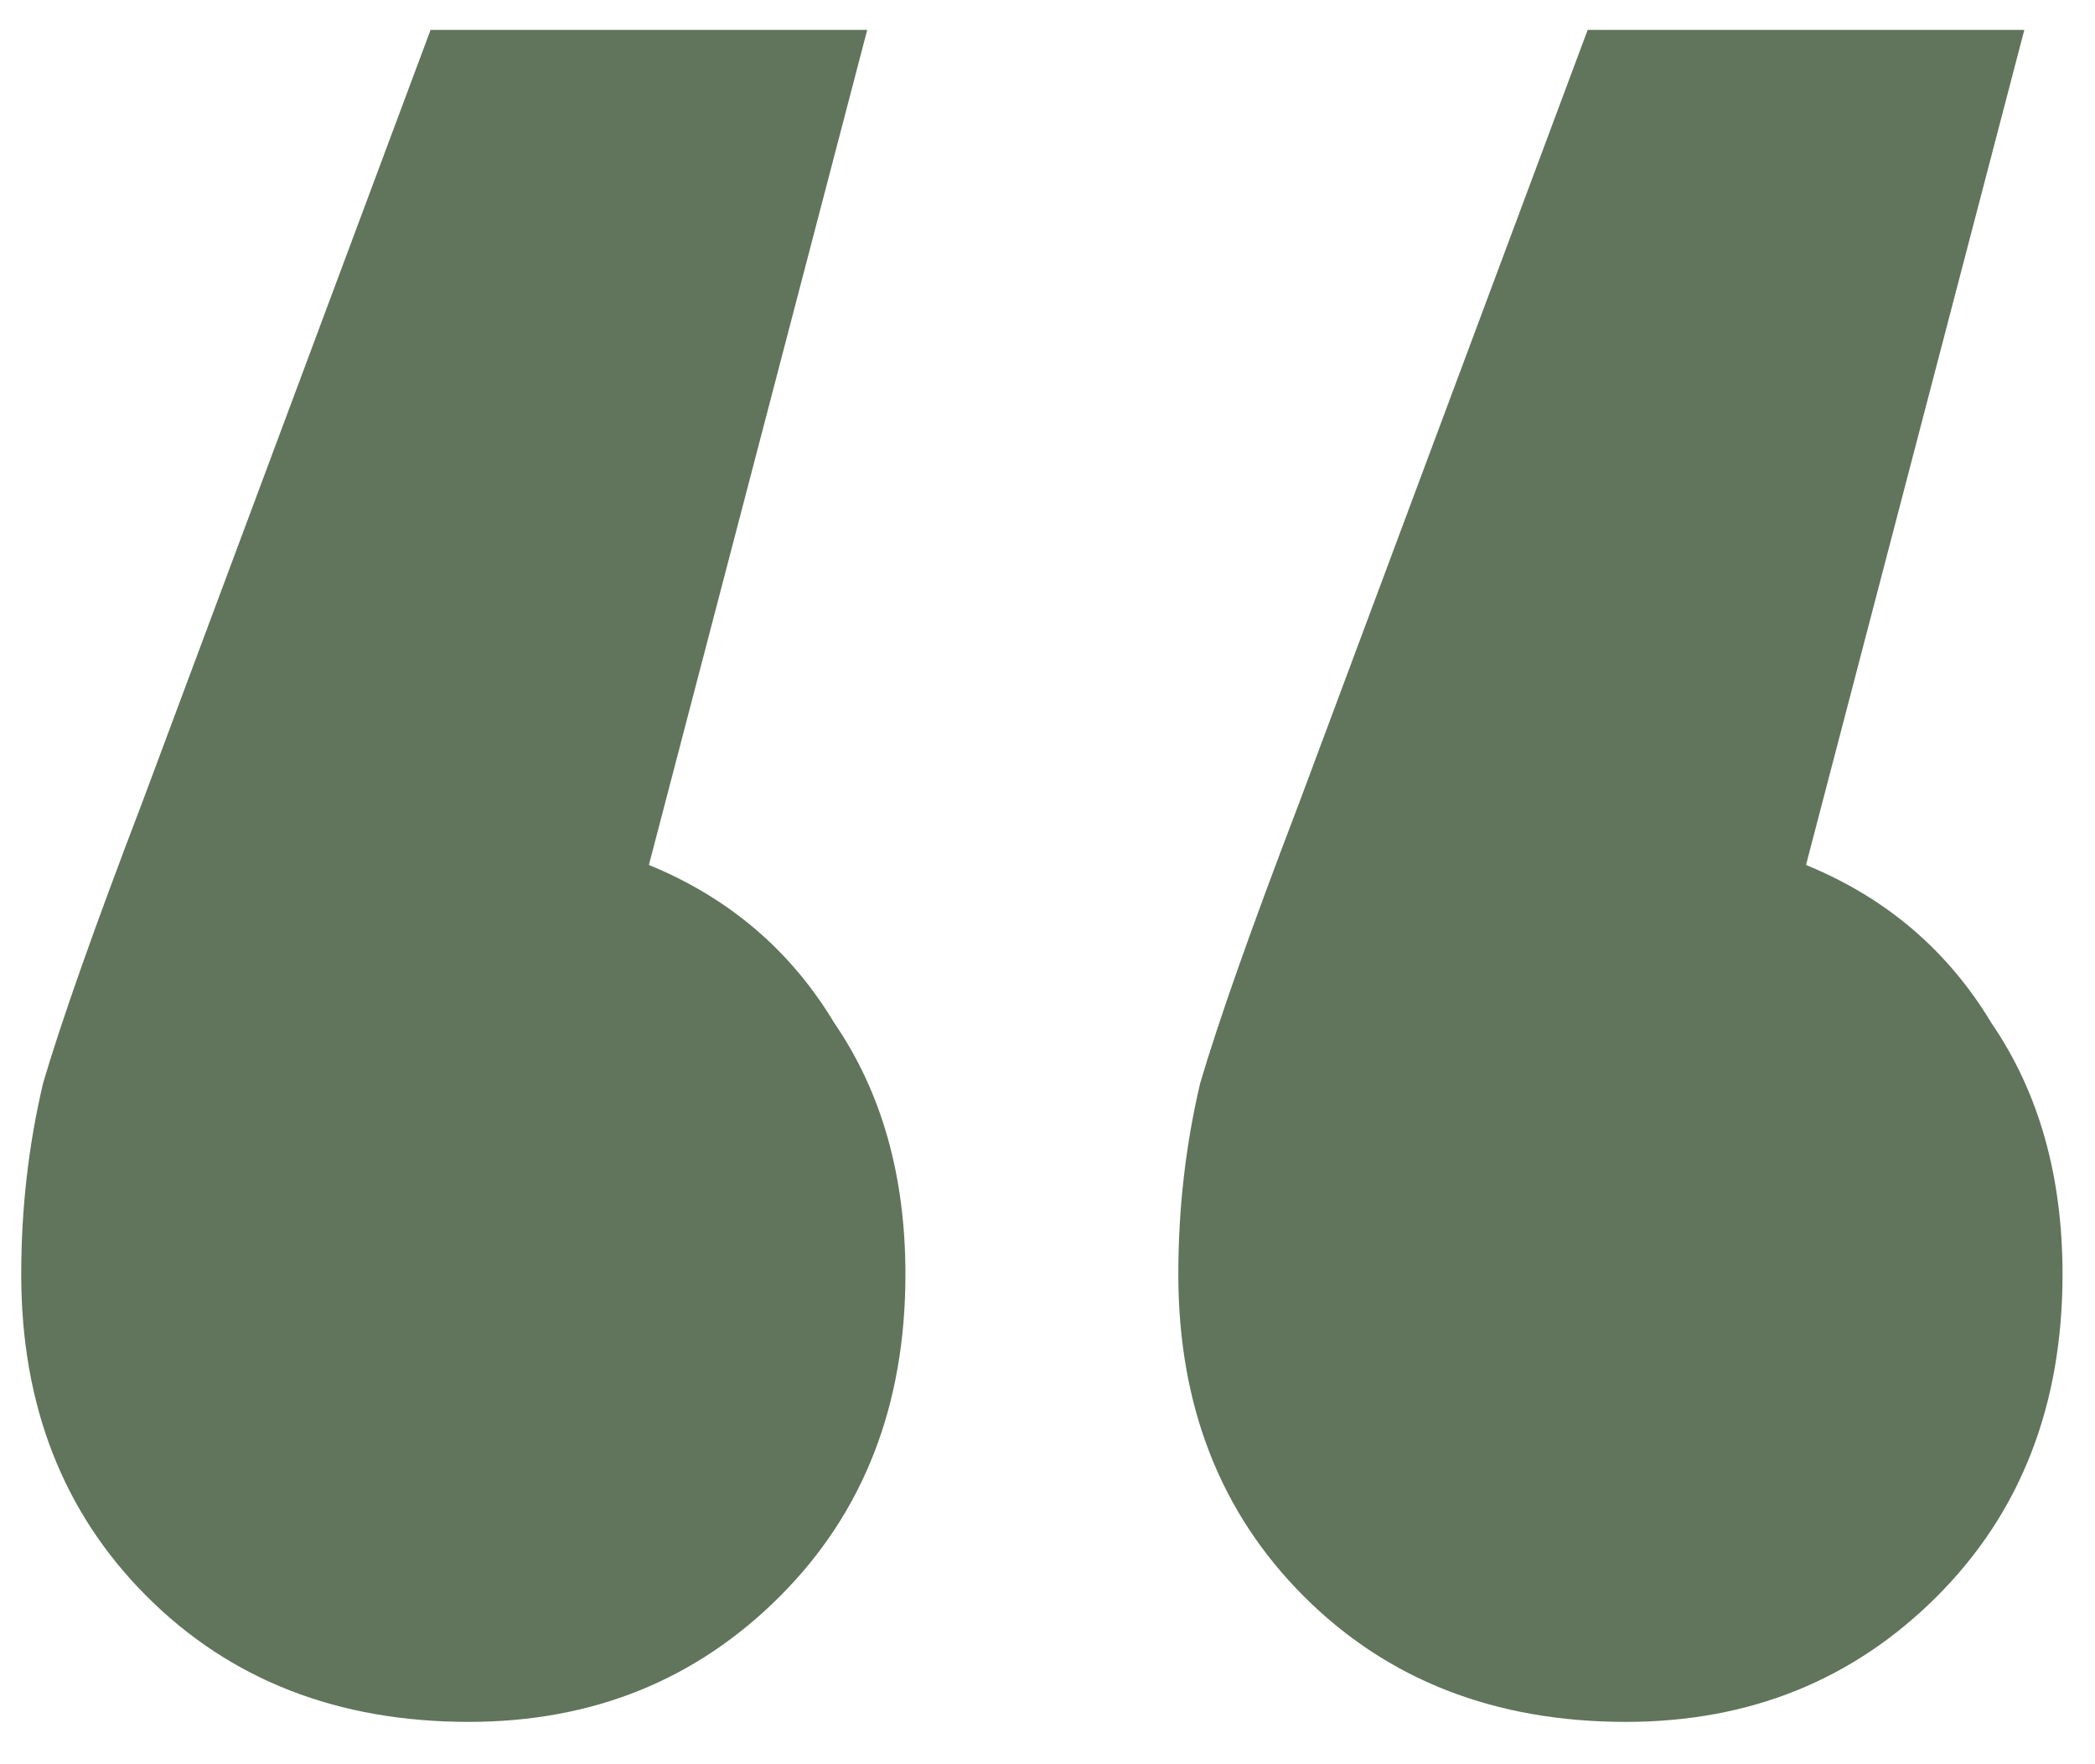 <?xml version="1.0" encoding="UTF-8"?> <svg xmlns="http://www.w3.org/2000/svg" width="38" height="32" viewBox="0 0 38 32" fill="none"><path d="M11.77 15.689C13.222 16.283 14.344 17.24 15.136 18.56C15.994 19.814 16.423 21.332 16.423 23.114C16.423 25.49 15.664 27.437 14.146 28.955C12.628 30.473 10.747 31.232 8.503 31.232C6.127 31.232 4.18 30.473 2.662 28.955C1.144 27.437 0.385 25.49 0.385 23.114C0.385 21.926 0.517 20.771 0.781 19.649C1.111 18.527 1.705 16.844 2.563 14.6L7.81 0.542H15.73L11.77 15.689ZM32.758 15.689C34.21 16.283 35.332 17.24 36.124 18.56C36.982 19.814 37.411 21.332 37.411 23.114C37.411 25.49 36.652 27.437 35.134 28.955C33.616 30.473 31.735 31.232 29.491 31.232C27.115 31.232 25.168 30.473 23.65 28.955C22.132 27.437 21.373 25.49 21.373 23.114C21.373 21.926 21.505 20.771 21.769 19.649C22.099 18.527 22.693 16.844 23.551 14.6L28.798 0.542H36.718L32.758 15.689Z" fill="#60755B"></path></svg> 